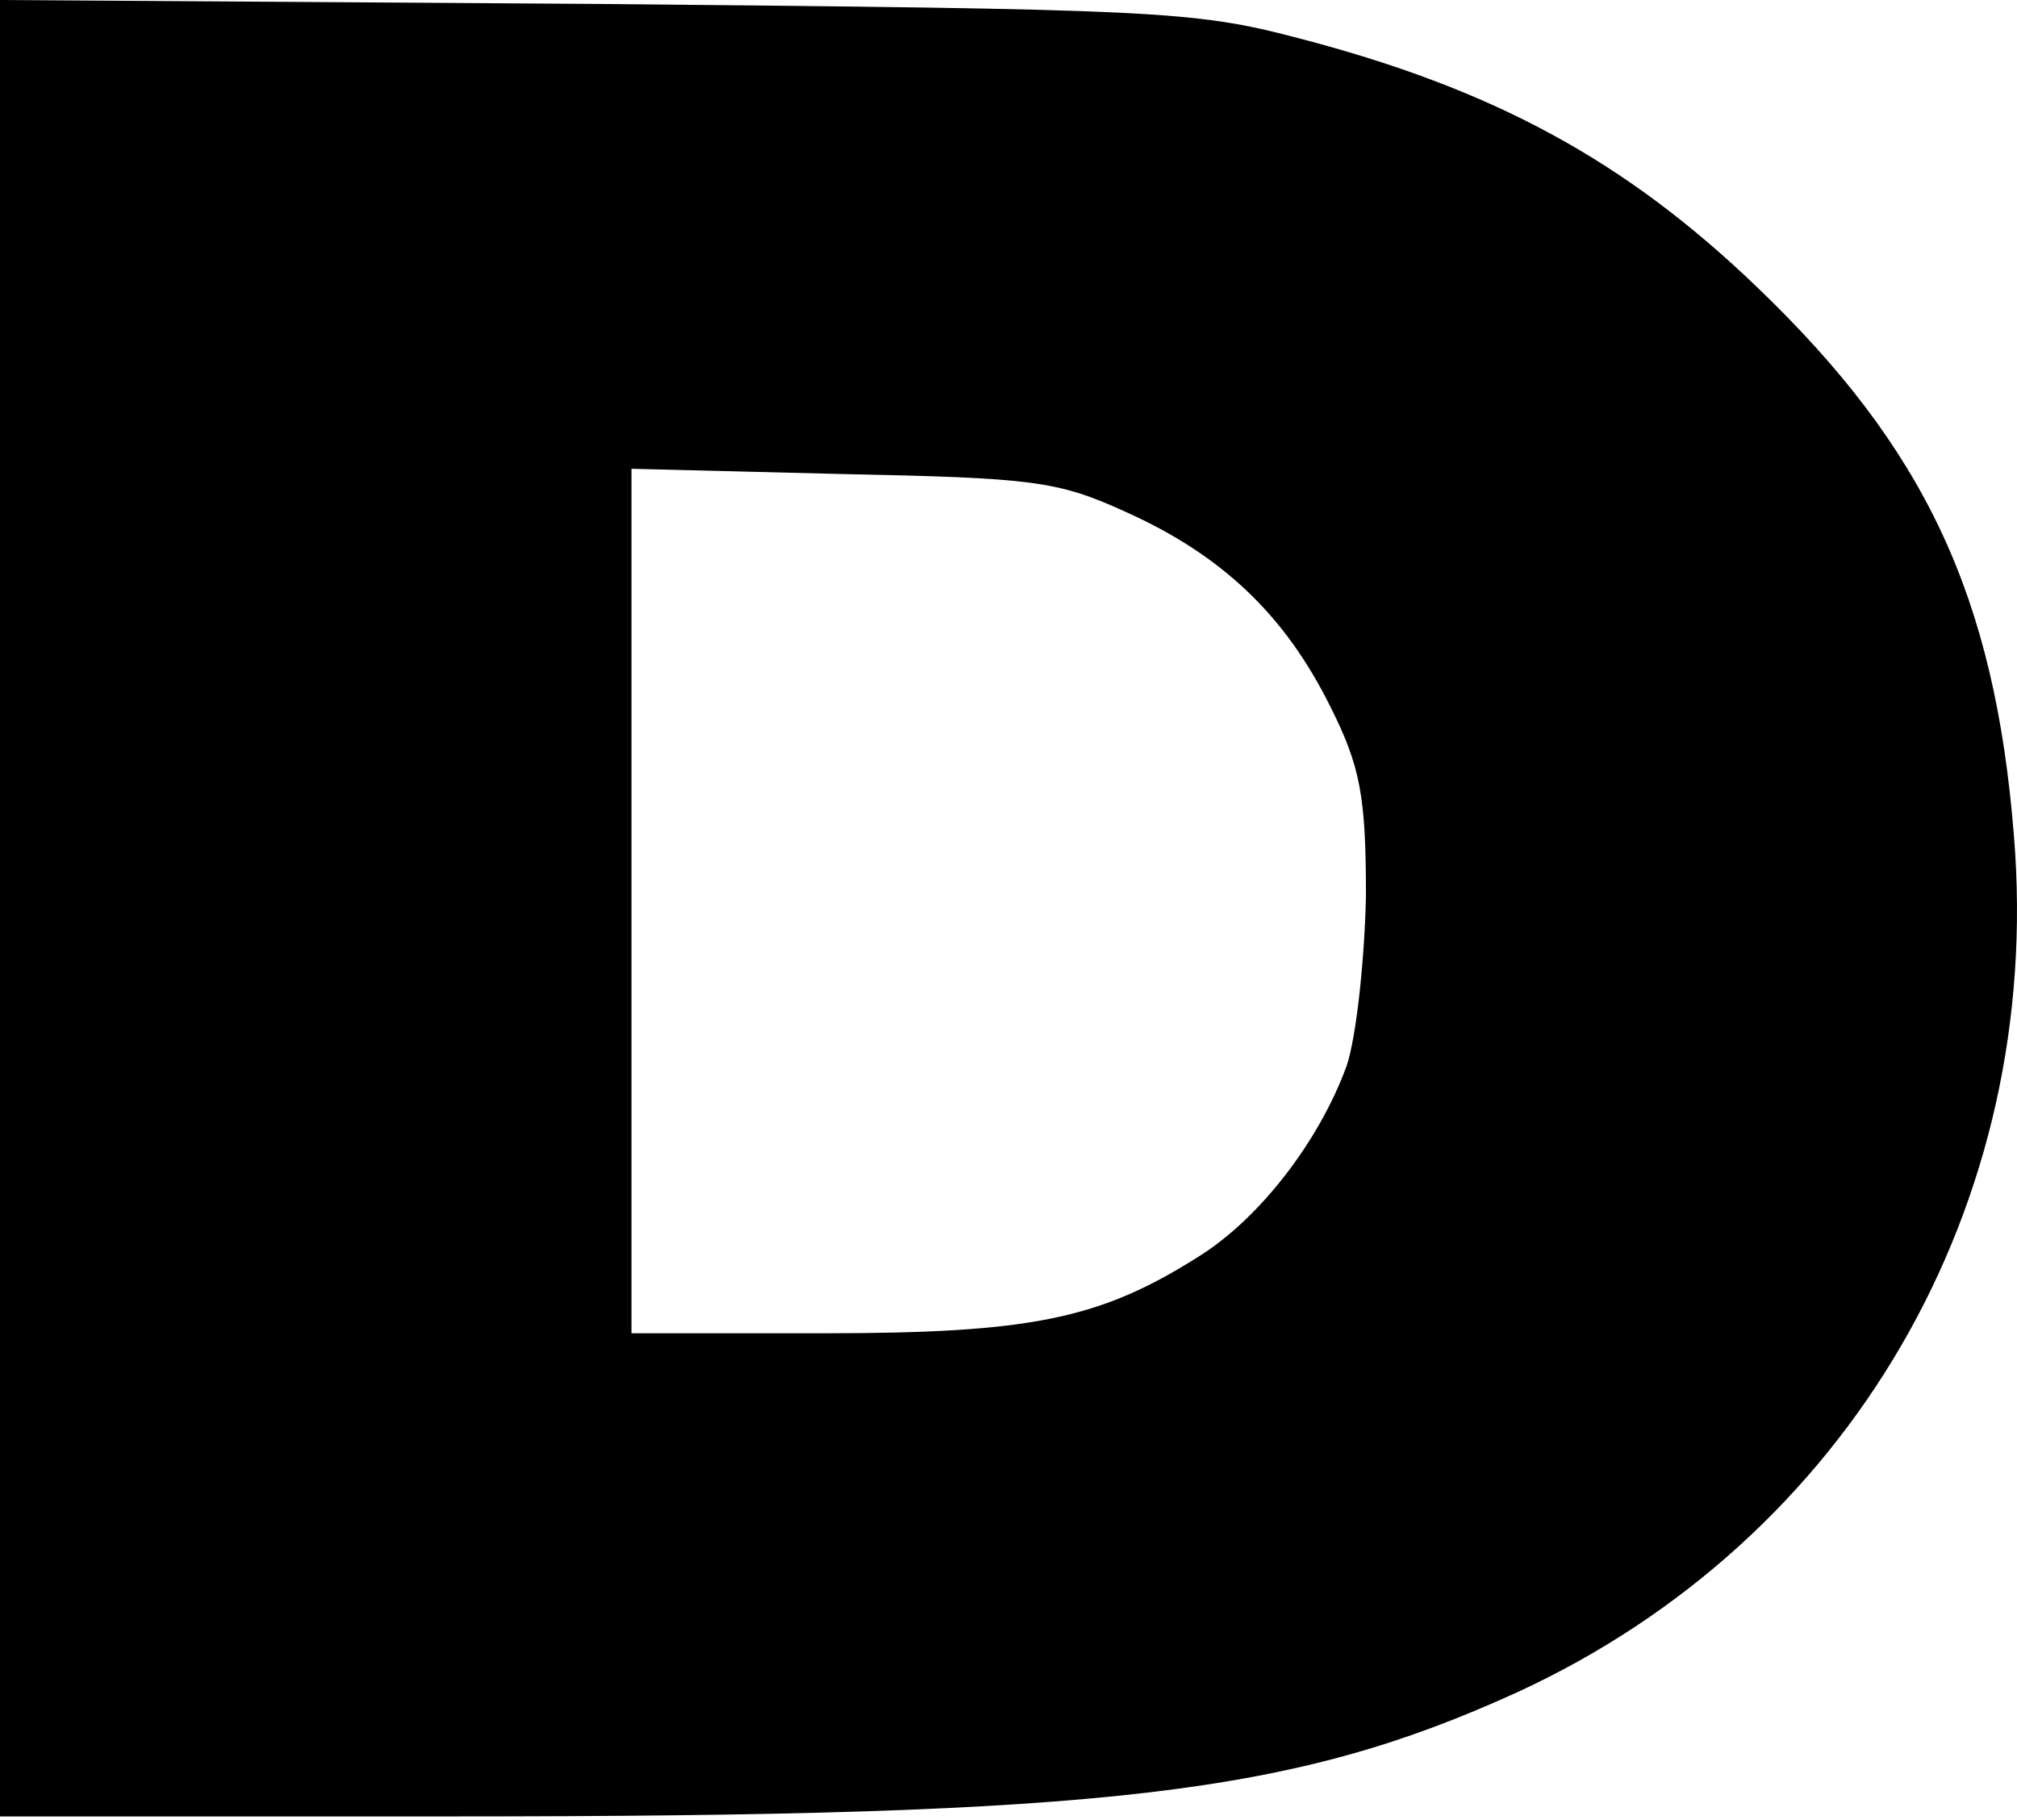 <?xml version="1.0" encoding="UTF-8"?> <svg xmlns="http://www.w3.org/2000/svg" width="277" height="250" viewBox="0 0 277 250" fill="none"> <path d="M0 124.648V249.475H61.839C152.524 249.475 177.599 246.426 208.33 232.437C253.955 211.453 280.727 165.54 276.579 114.784C273.94 81.783 264.324 61.517 241.323 39.457C223.224 22.06 205.125 12.196 178.164 5.201C163.836 1.435 158.557 1.255 81.635 0.538L0 -4.58592e-05V124.648ZM154.598 70.305C167.795 76.224 176.468 84.474 182.689 97.028C186.837 105.278 187.591 109.403 187.591 123.034C187.403 131.822 186.271 142.404 184.952 146.349C181.181 156.752 172.885 167.512 164.401 172.714C151.016 181.143 141.589 183.116 113.12 183.116H86.725V123.751V64.386L115.571 65.104C141.777 65.642 145.171 66.001 154.598 70.305Z" fill="black"></path> </svg> 
